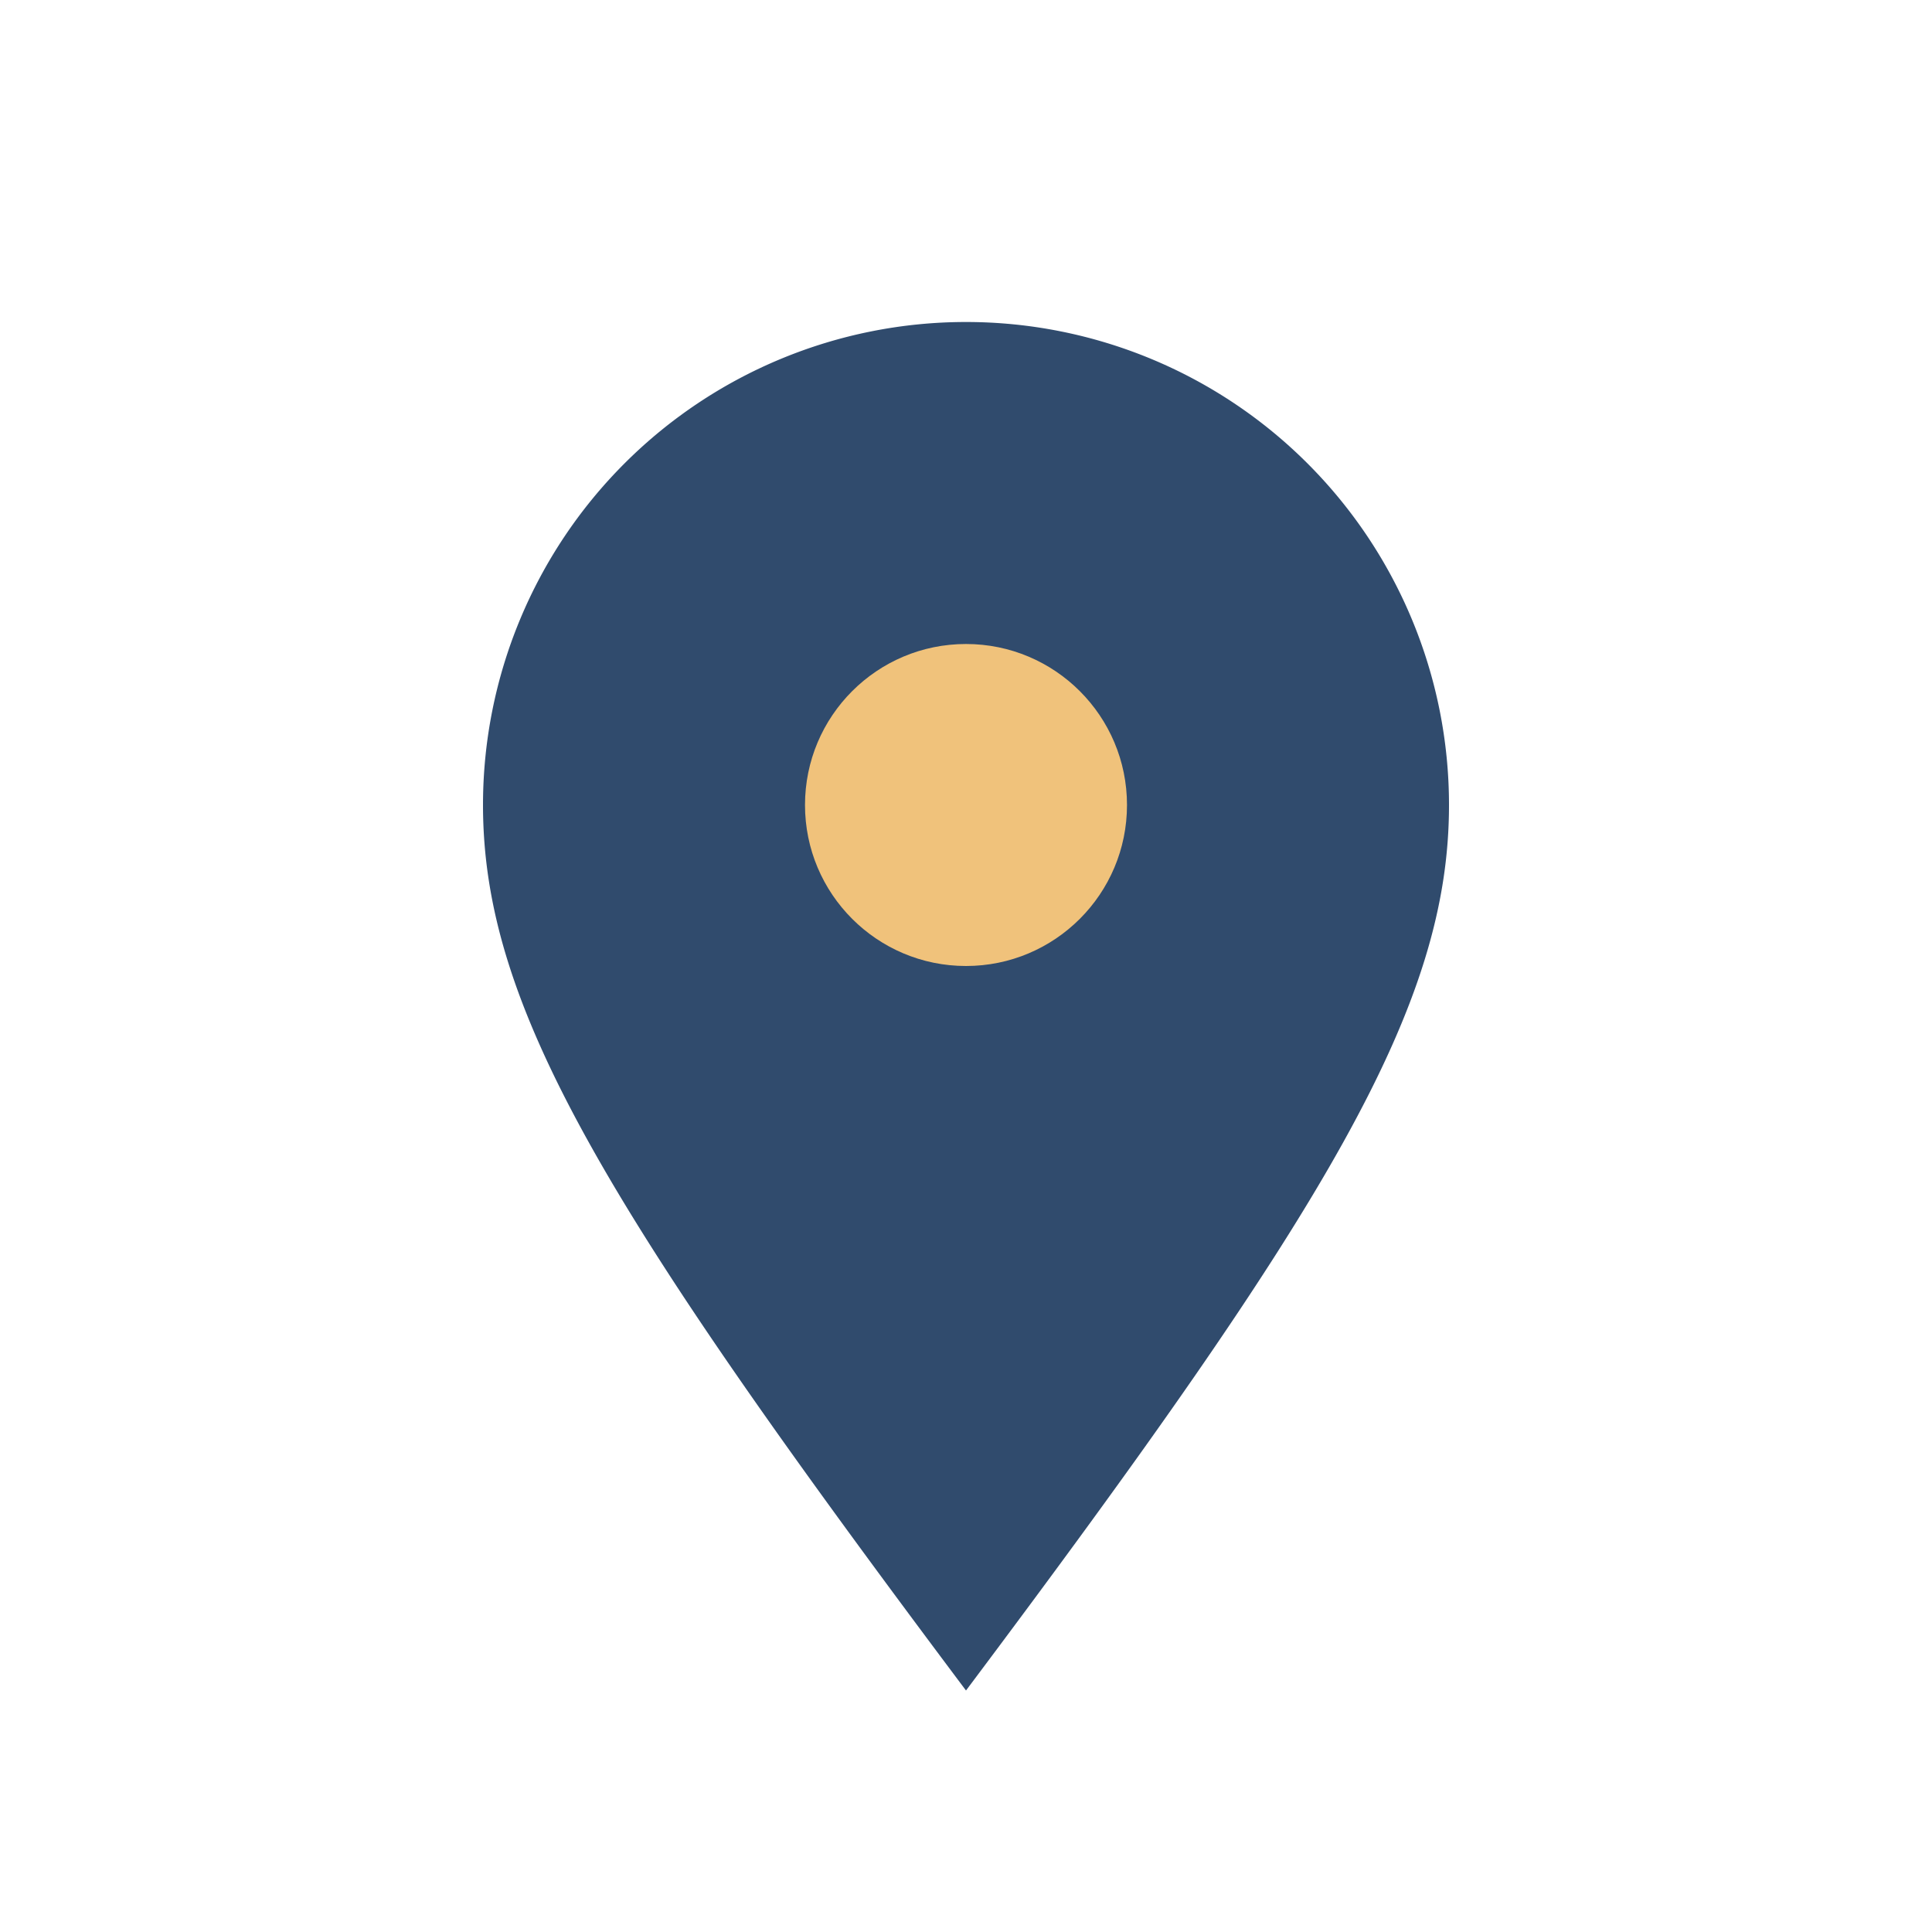 <?xml version="1.0" encoding="UTF-8"?>
<svg xmlns="http://www.w3.org/2000/svg" width="24" height="24" viewBox="0 0 24 24"><path d="M12 21c-4.5-6-6-8.5-6-11a6 6 0 1112 0c0 2.5-1.5 5-6 11z" fill="#304B6D"/><circle cx="12" cy="10" r="2" fill="#F0C27B"/></svg>